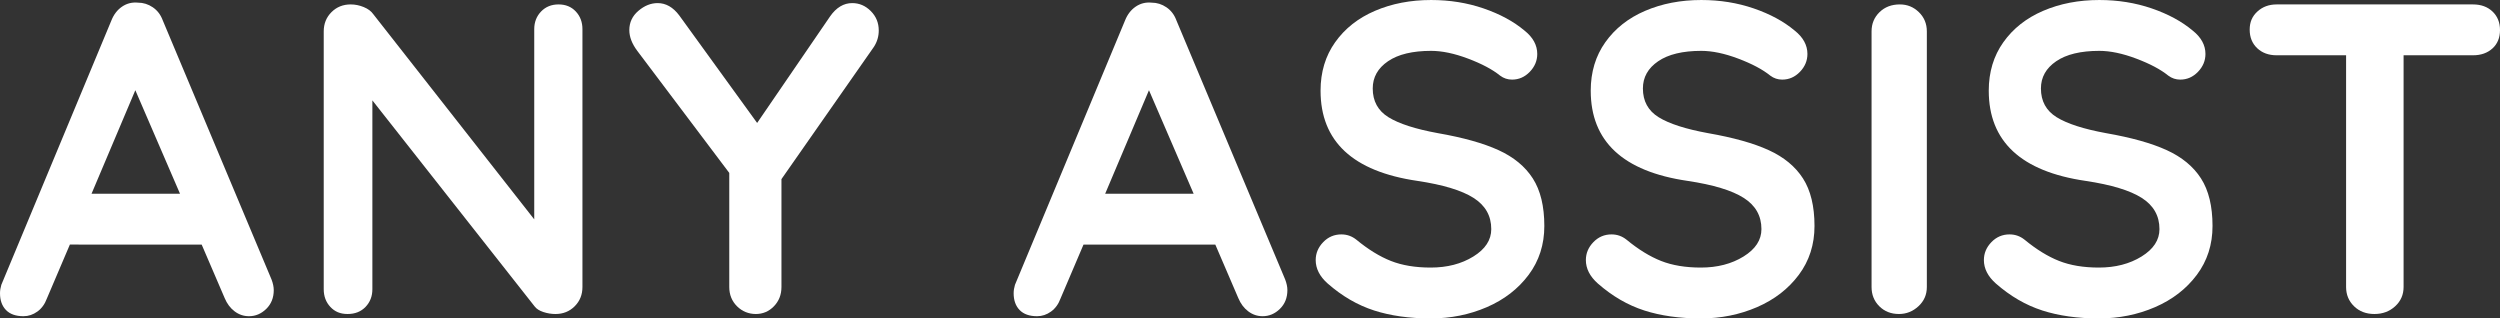 <?xml version="1.0" encoding="UTF-8"?><svg id="_レイヤー_2" xmlns="http://www.w3.org/2000/svg" width="565.29" height="72" viewBox="0 0 565.29 72"><rect x="0" y="0" width="565.29" height="72" fill="#333333" stroke="none"/><defs><style>.cls-1{fill:#fff;}</style></defs><g id="_レイヤー_1-2"><g><path class="cls-1" d="M61.9,65.6c0,1.73-.57,3.15-1.7,4.25-1.13,1.1-2.43,1.65-3.9,1.65-1.2,0-2.28-.37-3.25-1.1-.97-.73-1.72-1.73-2.25-3l-5.2-12.1H15.8l-5.2,12.2c-.47,1.27-1.18,2.25-2.15,2.95-.97,.7-2.02,1.05-3.15,1.05-1.73,0-3.05-.47-3.95-1.4-.9-.93-1.35-2.2-1.35-3.8,0-.6,.1-1.23,.3-1.9L25.2,4.6c.53-1.33,1.33-2.37,2.4-3.1,1.07-.73,2.27-1.03,3.6-.9,1.2,0,2.32,.35,3.35,1.05,1.03,.7,1.78,1.68,2.25,2.95l24.6,58.6c.33,.87,.5,1.67,.5,2.4ZM20.7,43.8h20l-10.1-23.4-9.9,23.4Z"/><path class="cls-1" d="M130.2,2.6c1,1.07,1.5,2.4,1.5,4v58.3c0,1.73-.58,3.18-1.75,4.35s-2.62,1.75-4.35,1.75c-.93,0-1.85-.15-2.75-.45-.9-.3-1.55-.72-1.95-1.25L84.2,22.7v42.7c0,1.6-.52,2.93-1.55,4-1.03,1.07-2.38,1.6-4.05,1.6s-2.9-.53-3.9-1.6c-1-1.07-1.5-2.4-1.5-4V7.1c0-1.73,.58-3.18,1.75-4.35s2.62-1.75,4.35-1.75c1,0,1.98,.2,2.95,.6,.97,.4,1.68,.93,2.15,1.6l36.4,46.4V6.6c0-1.6,.52-2.93,1.55-4,1.03-1.07,2.35-1.6,3.95-1.6s2.9,.53,3.9,1.6Z"/><path class="cls-1" d="M197.6,10.6l-20.9,29.9v24.4c0,1.73-.57,3.18-1.7,4.35-1.13,1.17-2.5,1.75-4.1,1.75s-3.08-.58-4.25-1.75c-1.17-1.17-1.75-2.62-1.75-4.35v-25.8l-20.8-27.6c-1.2-1.6-1.8-3.17-1.8-4.7,0-1.73,.68-3.18,2.05-4.35,1.37-1.17,2.82-1.75,4.35-1.75,1.87,0,3.5,.93,4.9,2.8l17.6,24.3L187.7,3.7c1.4-2,3.07-3,5-3,1.6,0,3,.6,4.2,1.8,1.2,1.2,1.8,2.67,1.8,4.4,0,1.33-.37,2.57-1.1,3.7Z"/><path class="cls-1" d="M291.1,65.6c0,1.73-.57,3.15-1.7,4.25-1.13,1.1-2.43,1.65-3.9,1.65-1.2,0-2.28-.37-3.25-1.1s-1.72-1.73-2.25-3l-5.2-12.1h-29.8l-5.2,12.2c-.47,1.27-1.18,2.25-2.15,2.95-.97,.7-2.02,1.05-3.15,1.05-1.73,0-3.05-.47-3.95-1.4-.9-.93-1.35-2.2-1.35-3.8,0-.6,.1-1.23,.3-1.9L254.4,4.6c.53-1.33,1.33-2.37,2.4-3.1,1.07-.73,2.27-1.03,3.6-.9,1.2,0,2.32,.35,3.35,1.05,1.03,.7,1.78,1.68,2.25,2.95l24.6,58.6c.33,.87,.5,1.67,.5,2.4Zm-41.2-21.8h20l-10.1-23.4-9.9,23.4Z"/><path class="cls-1" d="M310.7,70.2c-3.73-1.2-7.23-3.23-10.5-6.1-1.8-1.6-2.7-3.37-2.7-5.3,0-1.53,.57-2.88,1.7-4.05,1.13-1.17,2.5-1.75,4.1-1.75,1.27,0,2.4,.4,3.4,1.2,2.67,2.2,5.27,3.8,7.8,4.8,2.53,1,5.53,1.5,9,1.5,3.73,0,6.95-.83,9.65-2.5,2.7-1.67,4.05-3.73,4.05-6.2,0-3-1.33-5.35-4-7.05-2.67-1.7-6.9-2.98-12.7-3.85-14.6-2.13-21.9-8.93-21.9-20.4,0-4.2,1.1-7.85,3.3-10.95,2.2-3.1,5.2-5.47,9-7.1,3.8-1.63,8.03-2.45,12.7-2.45,4.2,0,8.15,.63,11.85,1.9,3.7,1.27,6.78,2.93,9.25,5,1.93,1.53,2.9,3.3,2.9,5.3,0,1.53-.57,2.88-1.7,4.05-1.13,1.17-2.47,1.75-4,1.75-1,0-1.9-.3-2.7-.9-1.73-1.4-4.15-2.68-7.25-3.85-3.1-1.17-5.88-1.75-8.35-1.75-4.2,0-7.45,.78-9.75,2.35-2.3,1.57-3.45,3.62-3.45,6.15,0,2.87,1.18,5.03,3.55,6.5,2.37,1.47,6.08,2.67,11.15,3.6,5.73,1,10.32,2.28,13.75,3.85,3.43,1.57,6.02,3.7,7.75,6.4,1.73,2.7,2.6,6.28,2.6,10.75,0,4.2-1.18,7.88-3.55,11.05-2.37,3.17-5.52,5.6-9.45,7.3-3.93,1.7-8.17,2.55-12.7,2.55-4.8,0-9.07-.6-12.8-1.8Z"/><path class="cls-1" d="M371.79,70.2c-3.73-1.2-7.23-3.23-10.5-6.1-1.8-1.6-2.7-3.37-2.7-5.3,0-1.53,.57-2.88,1.7-4.05,1.13-1.17,2.5-1.75,4.1-1.75,1.27,0,2.4,.4,3.4,1.2,2.67,2.2,5.27,3.8,7.8,4.8,2.53,1,5.53,1.5,9,1.5,3.73,0,6.95-.83,9.65-2.5,2.7-1.67,4.05-3.73,4.05-6.2,0-3-1.33-5.35-4-7.05-2.67-1.7-6.9-2.98-12.7-3.85-14.6-2.13-21.9-8.93-21.9-20.4,0-4.2,1.1-7.85,3.3-10.95,2.2-3.1,5.2-5.47,9-7.1,3.8-1.63,8.03-2.45,12.7-2.45,4.2,0,8.15,.63,11.85,1.9,3.7,1.27,6.78,2.93,9.25,5,1.93,1.53,2.9,3.3,2.9,5.3,0,1.53-.57,2.88-1.7,4.05-1.13,1.17-2.47,1.75-4,1.75-1,0-1.9-.3-2.7-.9-1.73-1.4-4.15-2.68-7.25-3.85-3.1-1.17-5.88-1.75-8.35-1.75-4.2,0-7.45,.78-9.75,2.35-2.3,1.57-3.45,3.62-3.45,6.15,0,2.87,1.18,5.03,3.55,6.5,2.37,1.47,6.08,2.67,11.15,3.6,5.73,1,10.32,2.28,13.75,3.85,3.43,1.57,6.02,3.7,7.75,6.4,1.73,2.7,2.6,6.28,2.6,10.75,0,4.2-1.18,7.88-3.55,11.05-2.37,3.17-5.52,5.6-9.45,7.3-3.93,1.7-8.17,2.55-12.7,2.55-4.8,0-9.07-.6-12.8-1.8Z"/><path class="cls-1" d="M433.79,69.25c-1.27,1.17-2.73,1.75-4.4,1.75-1.8,0-3.28-.58-4.45-1.75-1.17-1.17-1.75-2.62-1.75-4.35V7.1c0-1.73,.6-3.18,1.8-4.35,1.2-1.17,2.73-1.75,4.6-1.75,1.67,0,3.1,.58,4.3,1.75,1.2,1.17,1.8,2.62,1.8,4.35v57.8c0,1.73-.63,3.18-1.9,4.35Z"/><path class="cls-1" d="M461.79,70.2c-3.73-1.2-7.23-3.23-10.5-6.1-1.8-1.6-2.7-3.37-2.7-5.3,0-1.53,.57-2.88,1.7-4.05,1.13-1.17,2.5-1.75,4.1-1.75,1.27,0,2.4,.4,3.4,1.2,2.67,2.2,5.27,3.8,7.8,4.8,2.53,1,5.53,1.5,9,1.5,3.73,0,6.95-.83,9.65-2.5,2.7-1.67,4.05-3.73,4.05-6.2,0-3-1.33-5.35-4-7.05-2.67-1.7-6.9-2.98-12.7-3.85-14.6-2.13-21.9-8.93-21.9-20.4,0-4.2,1.1-7.85,3.3-10.95,2.2-3.1,5.2-5.47,9-7.1,3.8-1.63,8.03-2.45,12.7-2.45,4.2,0,8.15,.63,11.85,1.9,3.7,1.27,6.78,2.93,9.25,5,1.93,1.53,2.9,3.3,2.9,5.3,0,1.53-.57,2.88-1.7,4.05-1.13,1.17-2.47,1.75-4,1.75-1,0-1.9-.3-2.7-.9-1.73-1.4-4.15-2.68-7.25-3.85-3.1-1.17-5.88-1.75-8.35-1.75-4.2,0-7.45,.78-9.75,2.35-2.3,1.57-3.45,3.62-3.45,6.15,0,2.87,1.18,5.03,3.55,6.5,2.37,1.47,6.08,2.67,11.15,3.6,5.73,1,10.32,2.28,13.75,3.85,3.43,1.57,6.02,3.7,7.75,6.4,1.73,2.7,2.6,6.28,2.6,10.75,0,4.2-1.18,7.88-3.55,11.05-2.37,3.17-5.52,5.6-9.45,7.3-3.93,1.7-8.17,2.55-12.7,2.55-4.8,0-9.07-.6-12.8-1.8Z"/><path class="cls-1" d="M563.59,2.6c1.13,1.07,1.7,2.47,1.7,4.2s-.57,3.12-1.7,4.15c-1.13,1.03-2.6,1.55-4.4,1.55h-15.7v52.4c0,1.73-.63,3.18-1.9,4.35-1.27,1.17-2.83,1.75-4.7,1.75s-3.4-.58-4.6-1.75c-1.2-1.17-1.8-2.62-1.8-4.35V12.5h-15.7c-1.8,0-3.27-.53-4.4-1.6-1.13-1.07-1.7-2.47-1.7-4.2s.58-3.03,1.75-4.1c1.17-1.07,2.62-1.6,4.35-1.6h44.4c1.8,0,3.27,.53,4.4,1.6Z"/></g></g></svg>